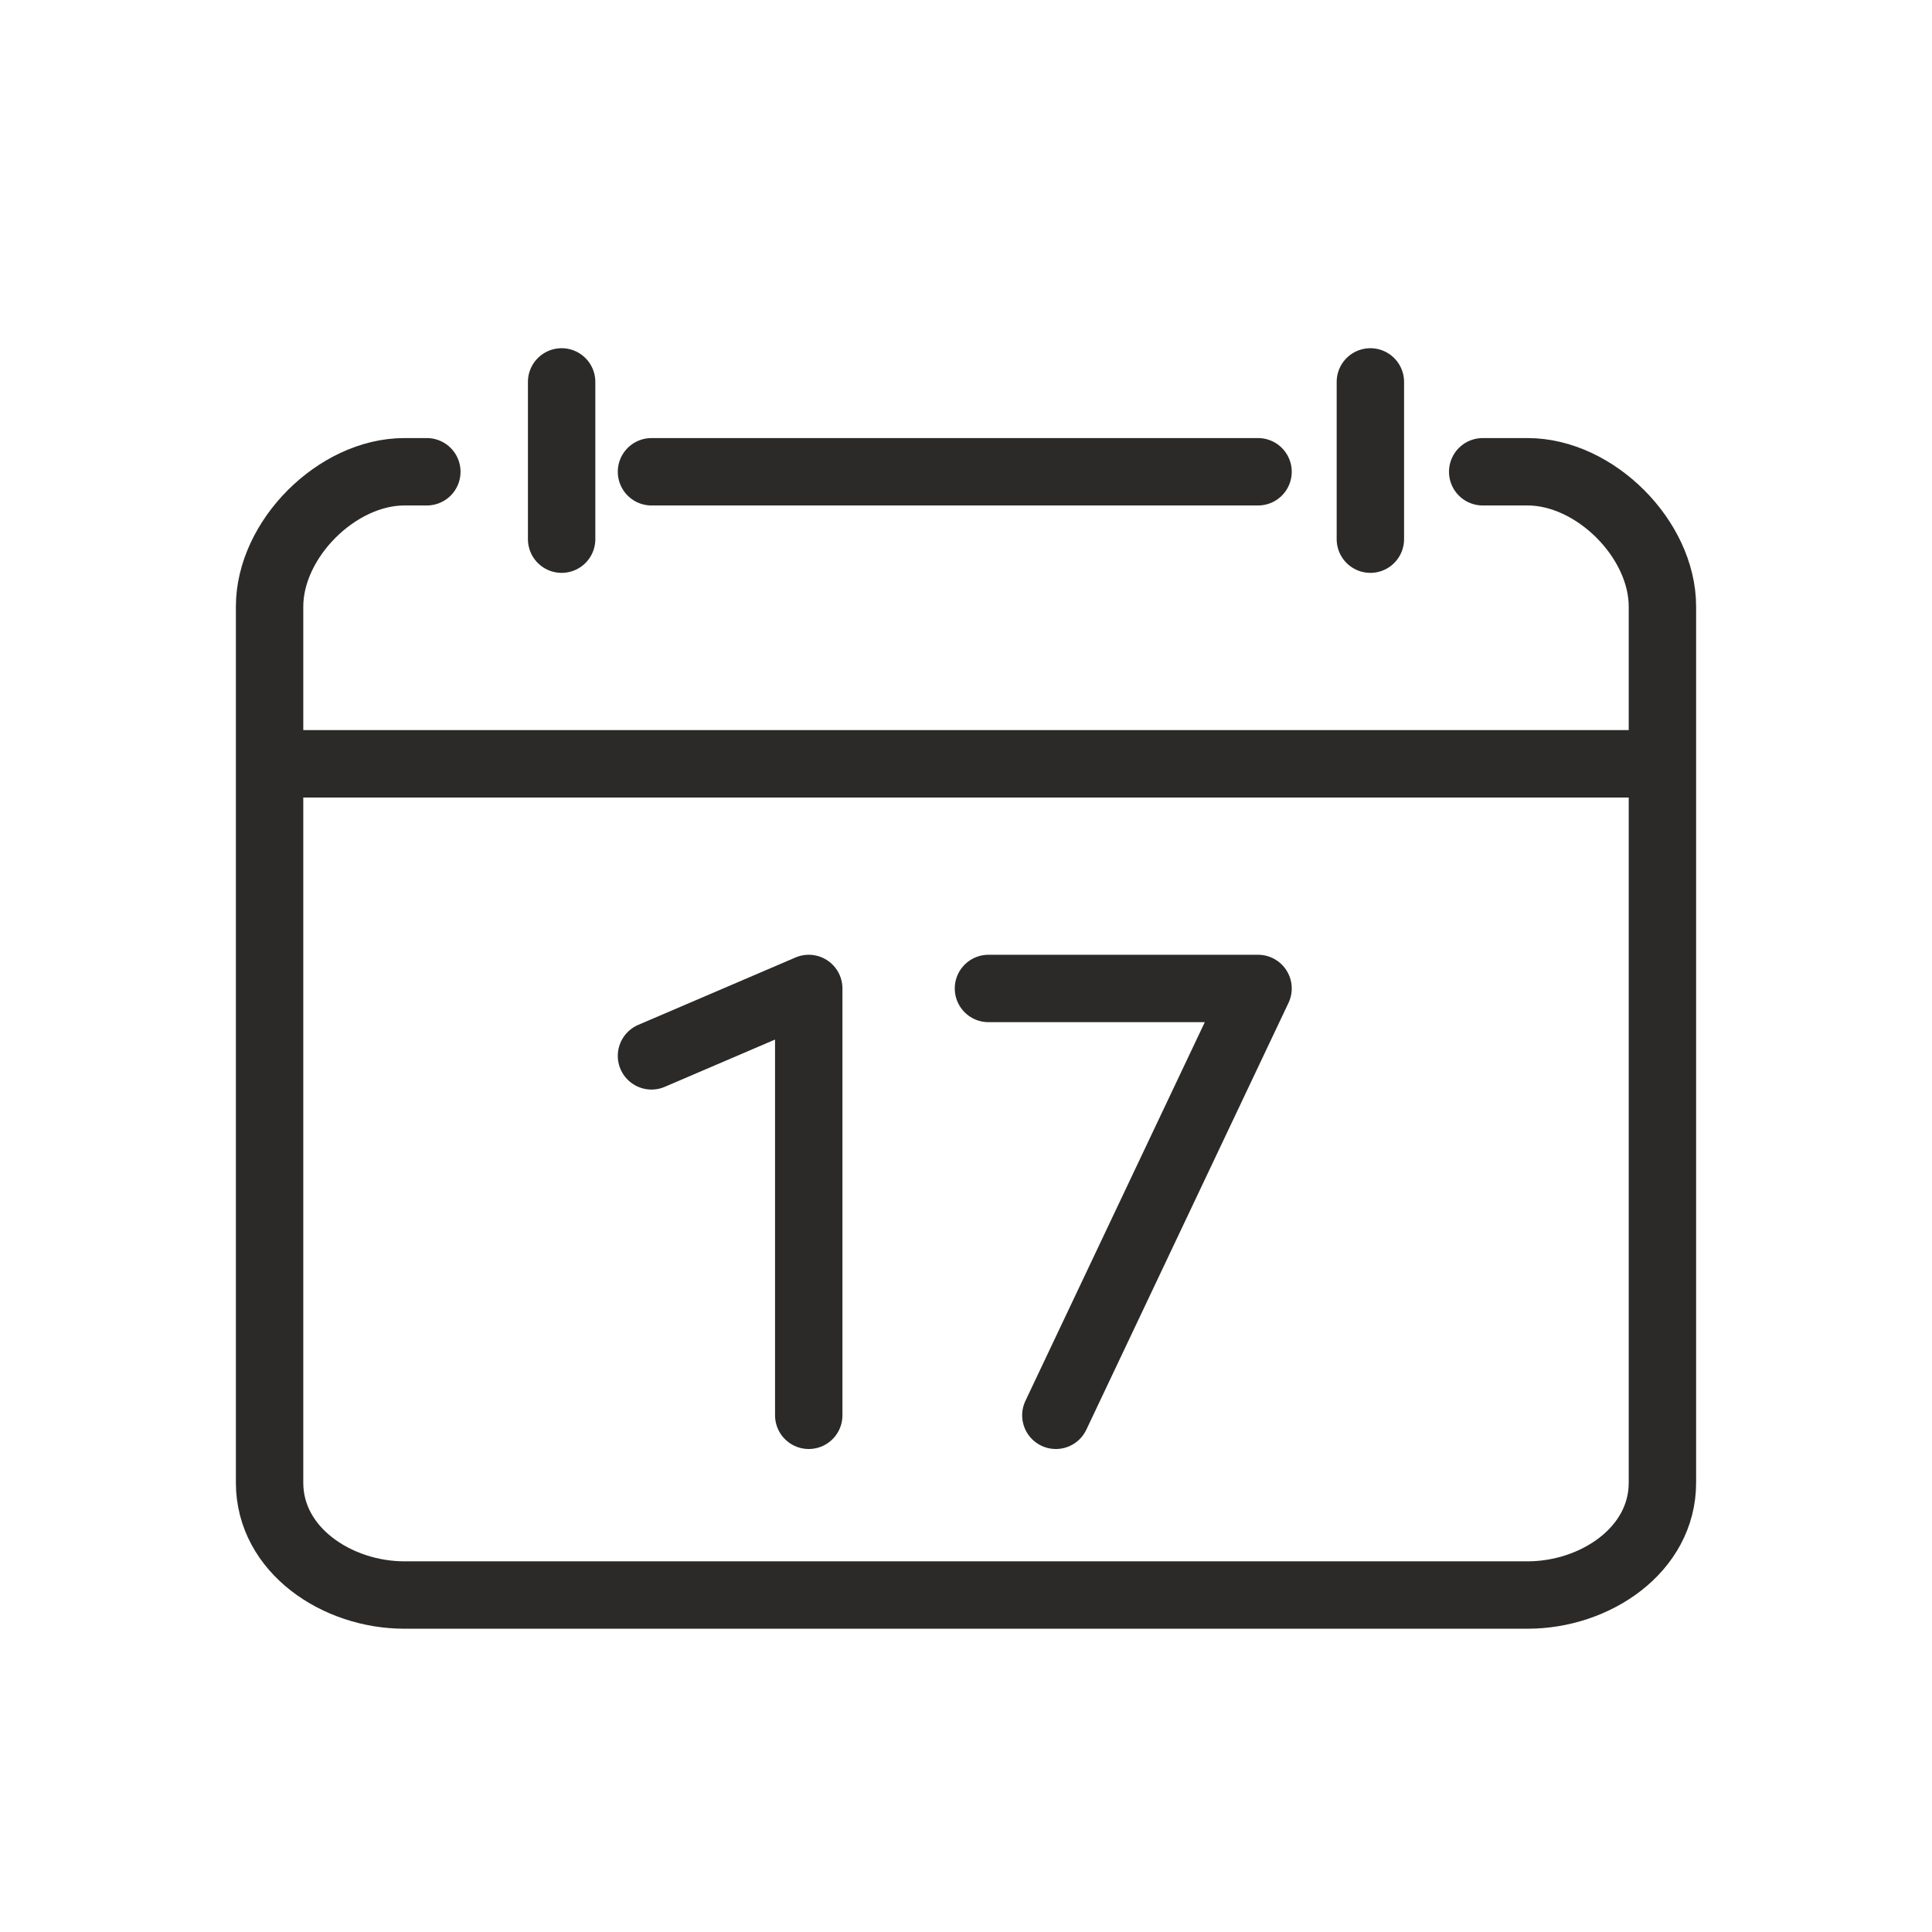 <?xml version="1.0" encoding="UTF-8"?>
<!DOCTYPE svg PUBLIC "-//W3C//DTD SVG 1.1//EN" "http://www.w3.org/Graphics/SVG/1.1/DTD/svg11.dtd">
<!-- Creator: CorelDRAW 2021 (64-Bit) -->
<svg xmlns="http://www.w3.org/2000/svg" xml:space="preserve" width="24px" height="24px" version="1.1" style="shape-rendering:geometricPrecision; text-rendering:geometricPrecision; image-rendering:optimizeQuality; fill-rule:evenodd; clip-rule:evenodd"
viewBox="0 0 0.86 0.86"
 xmlns:xlink="http://www.w3.org/1999/xlink"
 xmlns:xodm="http://www.corel.com/coreldraw/odm/2003">
 <defs>
  <style type="text/css">
   <![CDATA[
    .str0 {stroke:#2B2A29;stroke-width:0.03;stroke-linecap:round;stroke-linejoin:round;stroke-miterlimit:22.926}
    .fil0 {fill:none}
   ]]>
  </style>
 </defs>
 <g id="Ebene_x0020_1">
  <g id="_1546921366288">
   <rect class="fil0" width="0.86" height="0.86"/>
   <g>
    <line class="fil0 str0" x1="0.25" y1="0.17" x2="0.25" y2= "0.24" />
    <line class="fil0 str0" x1="0.61" y1="0.17" x2="0.61" y2= "0.24" />
    <line class="fil0 str0" x1="0.29" y1="0.21" x2="0.56" y2= "0.21" />
    <path class="fil0 str0" d="M0.66 0.21l0.02 0c0.03,0 0.06,0.03 0.06,0.06l0 0.39c0,0.03 -0.03,0.05 -0.06,0.05l-0.5 0c-0.03,0 -0.06,-0.02 -0.06,-0.05l0 -0.39c0,-0.03 0.03,-0.06 0.06,-0.06l0.01 0m-0.07 0.13l0.62 0"/>
    <polyline class="fil0 str0" points="0.29,0.47 0.36,0.44 0.36,0.63 "/>
    <polyline class="fil0 str0" points="0.44,0.44 0.56,0.44 0.47,0.63 "/>
   </g>
  </g>
 </g>
</svg>
